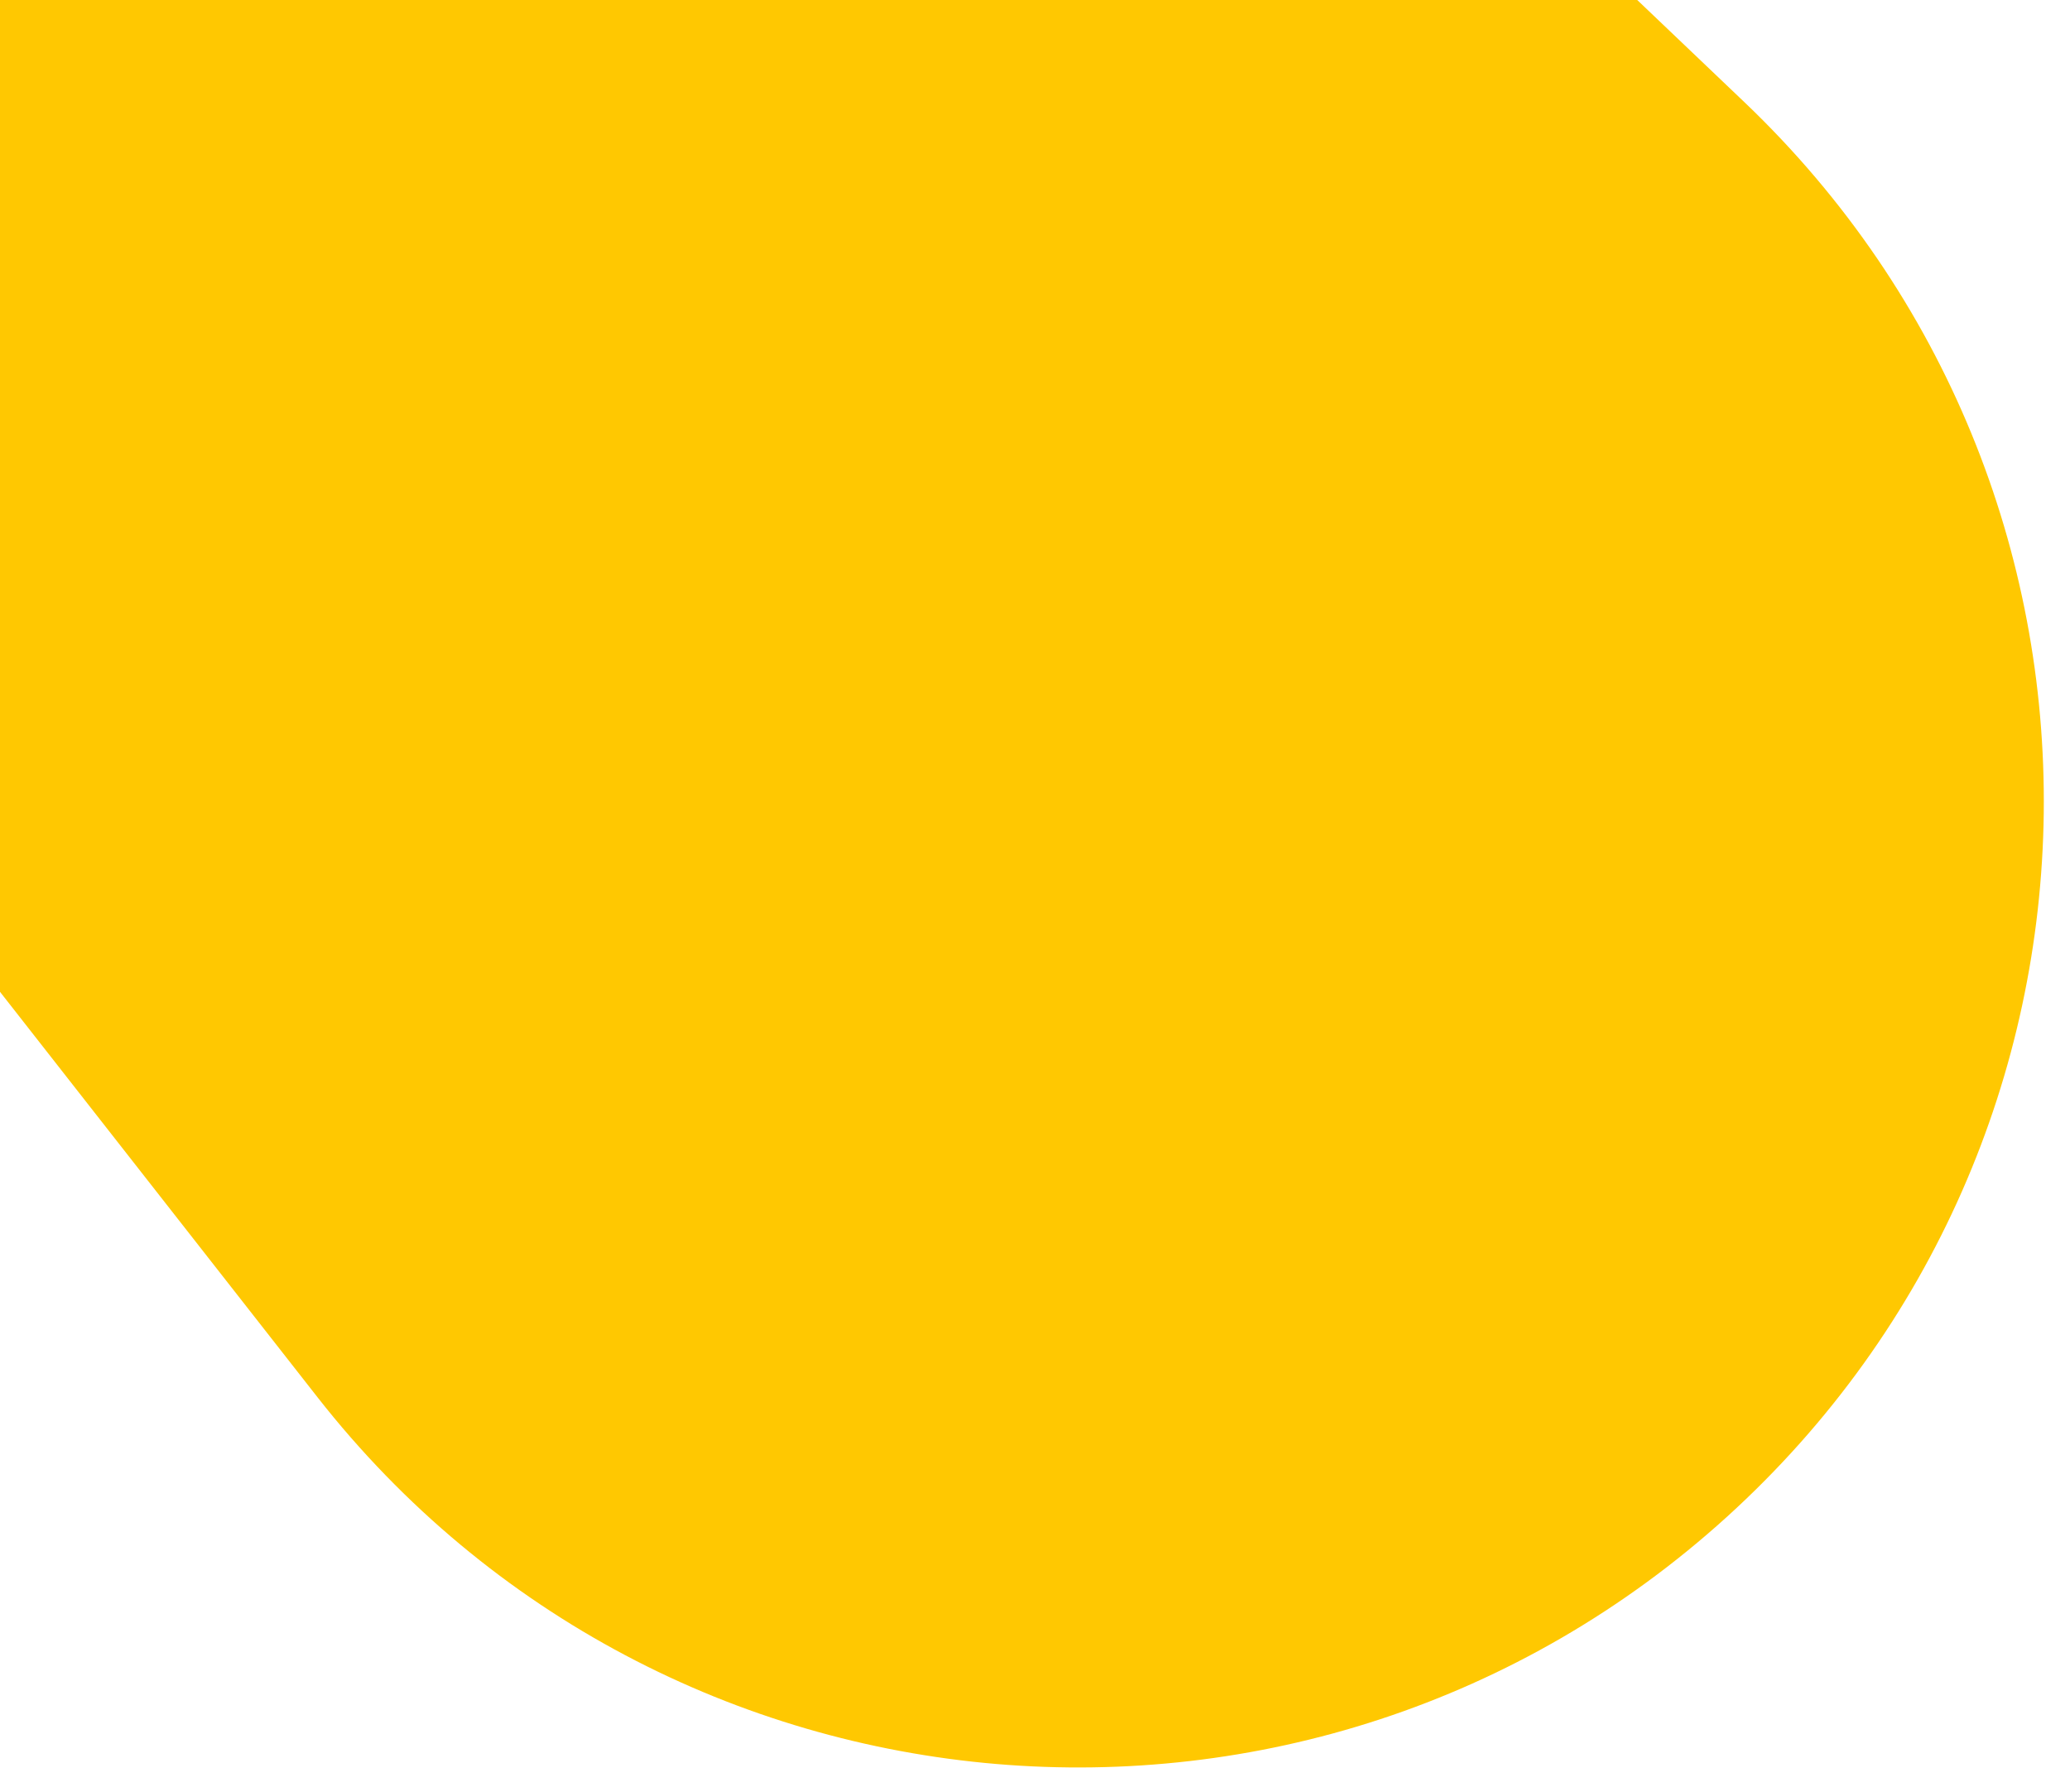 <?xml version="1.0" encoding="UTF-8"?> <svg xmlns="http://www.w3.org/2000/svg" width="387" height="335" viewBox="0 0 387 335" fill="none"><g clip-path="url(#clip0_1_563)"><path d="M322.87 283.54C245.2 354.02 124.03 343.74 59.34 261.17L-24.67 153.91C-65.55 101.71 -110.18 52.53 -158.19 6.78L-256.81 -87.22C-332.73 -159.58 -331.23 -281.19 -253.56 -351.67C-175.89 -422.15 -54.72 -411.87 9.97 -329.3L93.98 -222.04C134.87 -169.83 179.5 -120.65 227.5 -74.91L326.12 19.09C402.04 91.46 400.54 213.06 322.87 283.54Z" fill="#FFC801"></path></g><defs><clipPath id="clip0_1_563"><rect width="387" height="335" fill="white"></rect></clipPath></defs></svg> 